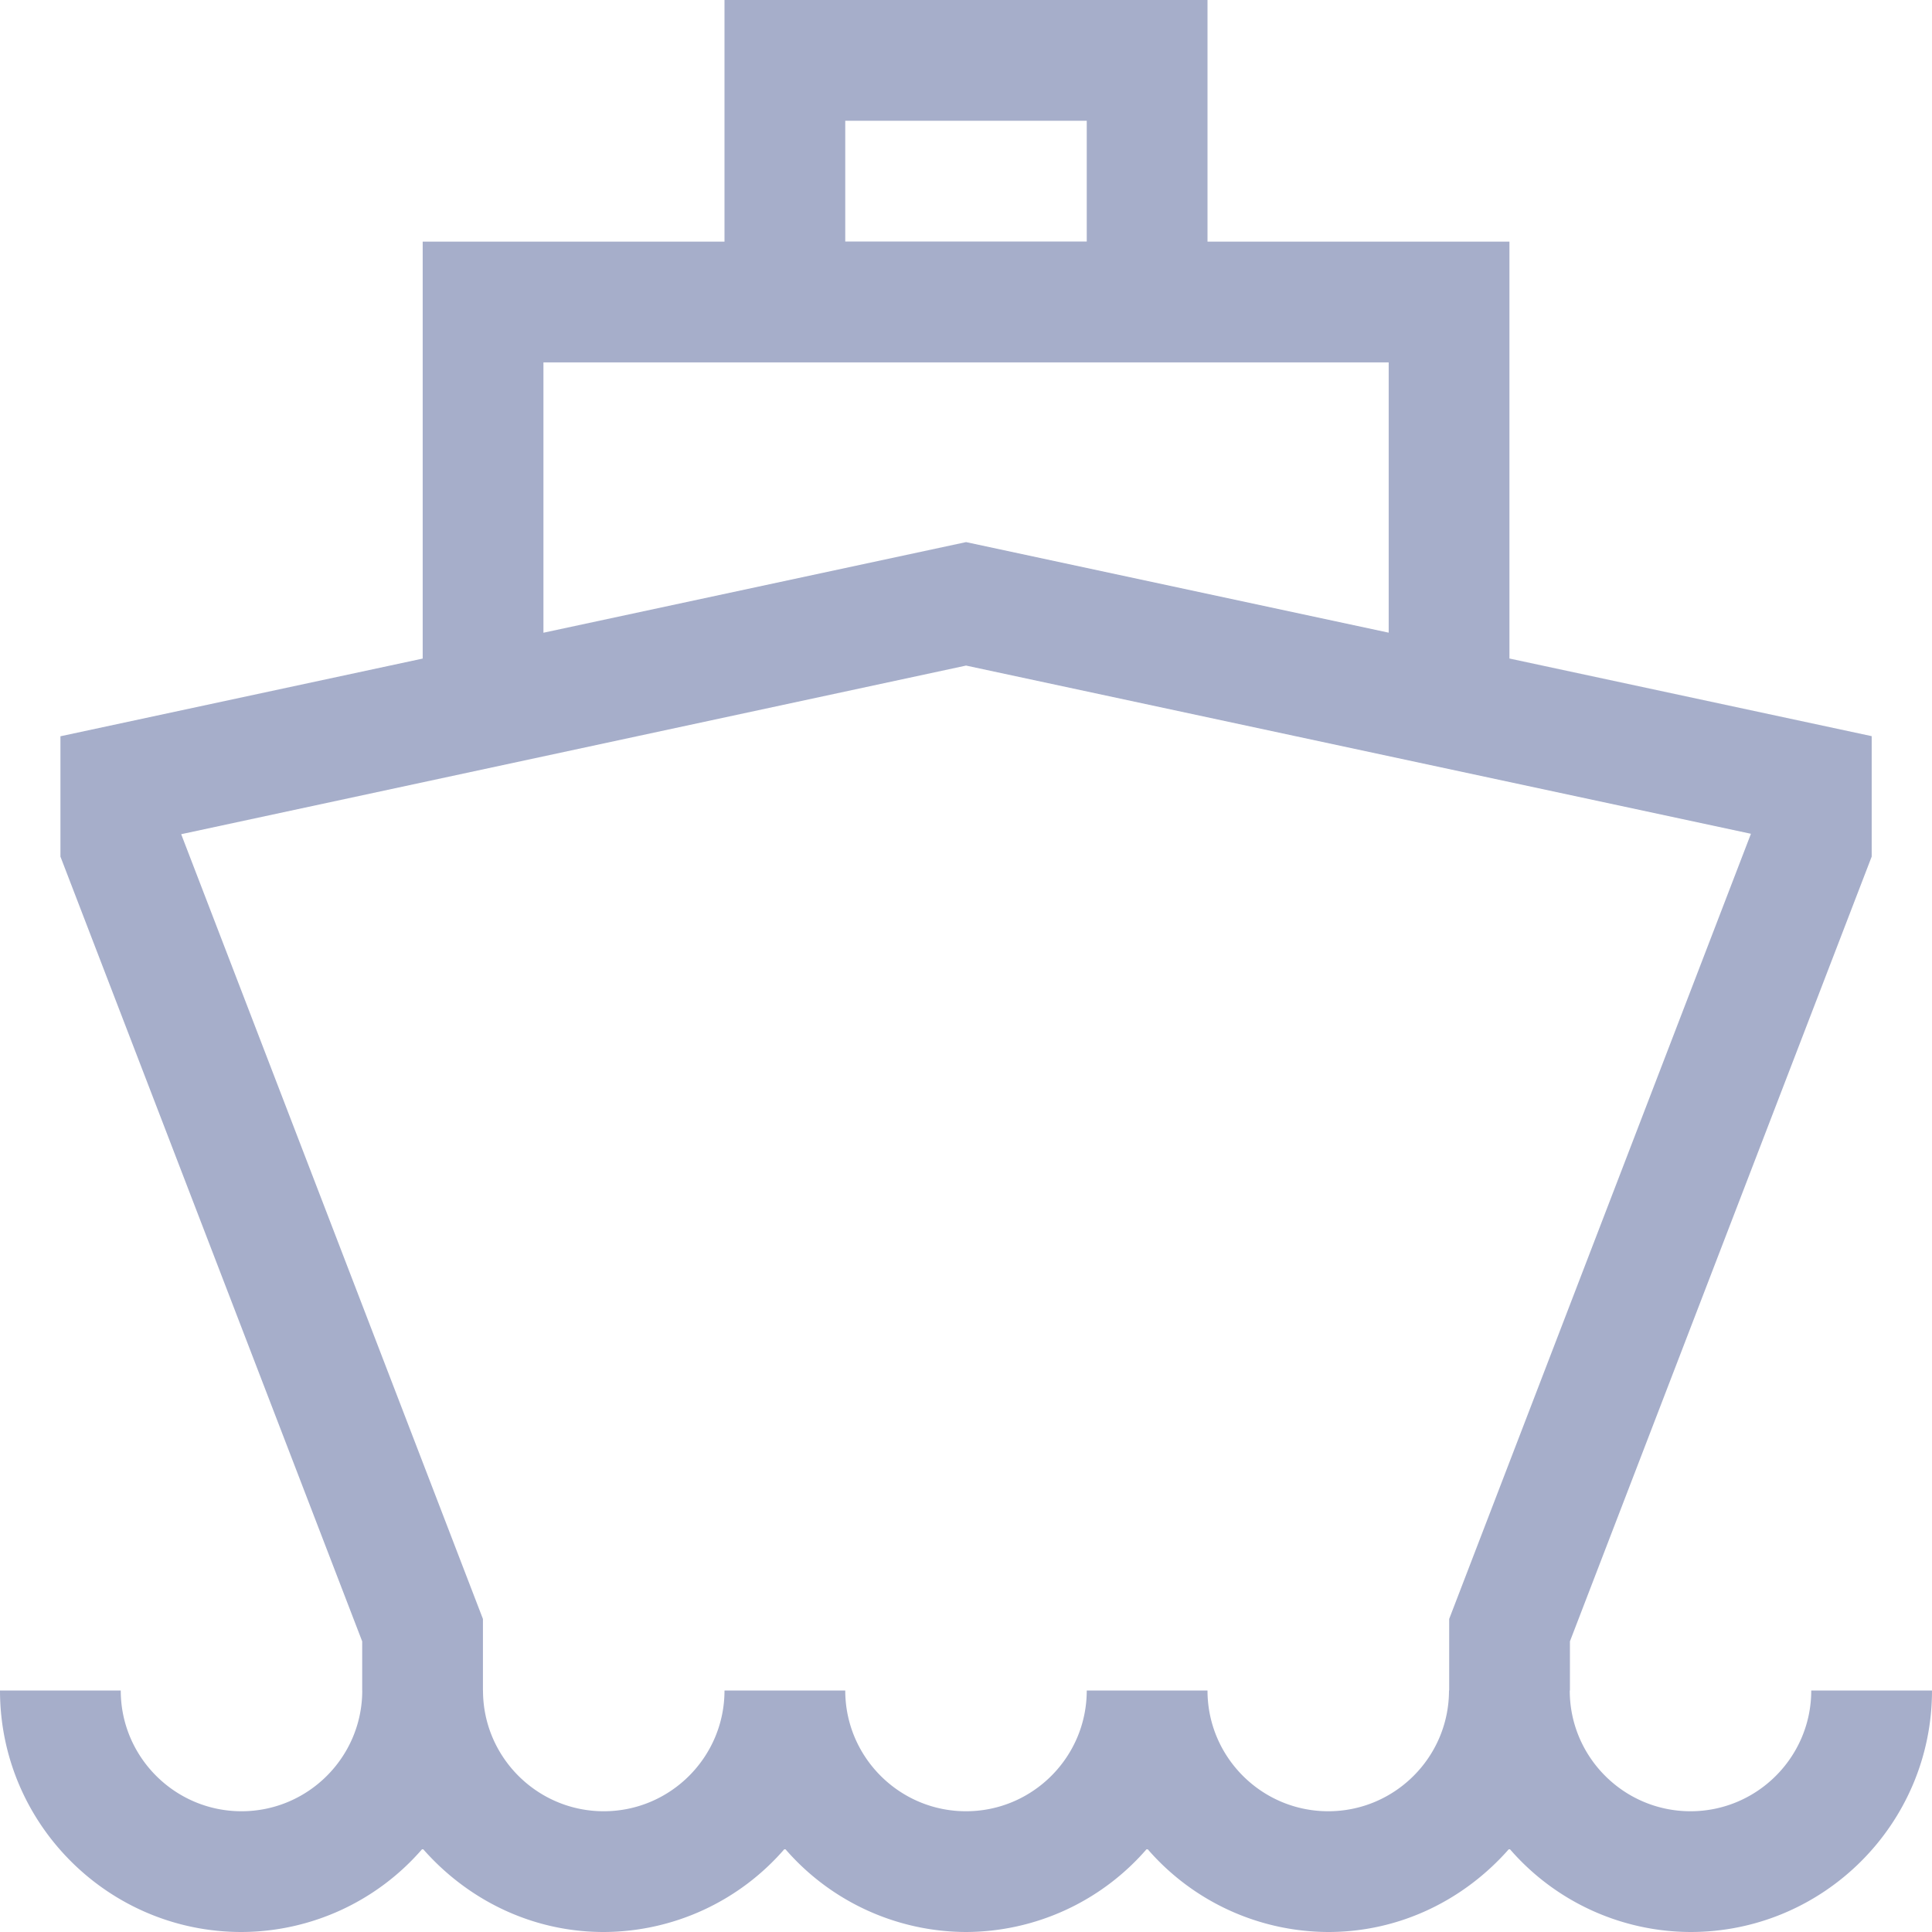 <svg xmlns="http://www.w3.org/2000/svg" width="32" height="32" viewBox="0 0 32 32"> <path d="M30 28c0 1.103-.897 2-2 2s-2-.897-2-2h.003v-.814l4.998-12.998v-1.995l-6-1.286V4.002H20V0h-8v4.002H7.001v6.906l-6 1.287v1.993l4.998 12.998V28H6c0 1.103-.897 2-2 2-1.102 0-2-.897-2-2H0c0 2.206 1.794 4 4 4a3.974 3.974 0 0 0 3-1.382c.734.84 1.8 1.382 3 1.382a3.974 3.974 0 0 0 3-1.382A3.974 3.974 0 0 0 16 32a3.974 3.974 0 0 0 3-1.382A3.974 3.974 0 0 0 22 32c1.2 0 2.266-.542 3-1.382A3.974 3.974 0 0 0 28 32c2.206 0 4-1.794 4-4zM14 2h4v2h-4zM9.001 6.002h14v4.477l-7-1.5-7 1.501V6.002zM22 30c-1.103 0-2-.897-2-2h-2c0 1.103-.897 2-2 2s-2-.897-2-2h-2c0 1.103-.897 2-2 2-1.102 0-2-.897-2-2h-.001v-1.185L3.001 13.817l13-2.793 13 2.786-4.998 13.005V28H24c0 1.103-.897 2-2 2z" fill="#a6aeca" fill-rule="evenodd"></path> </svg>